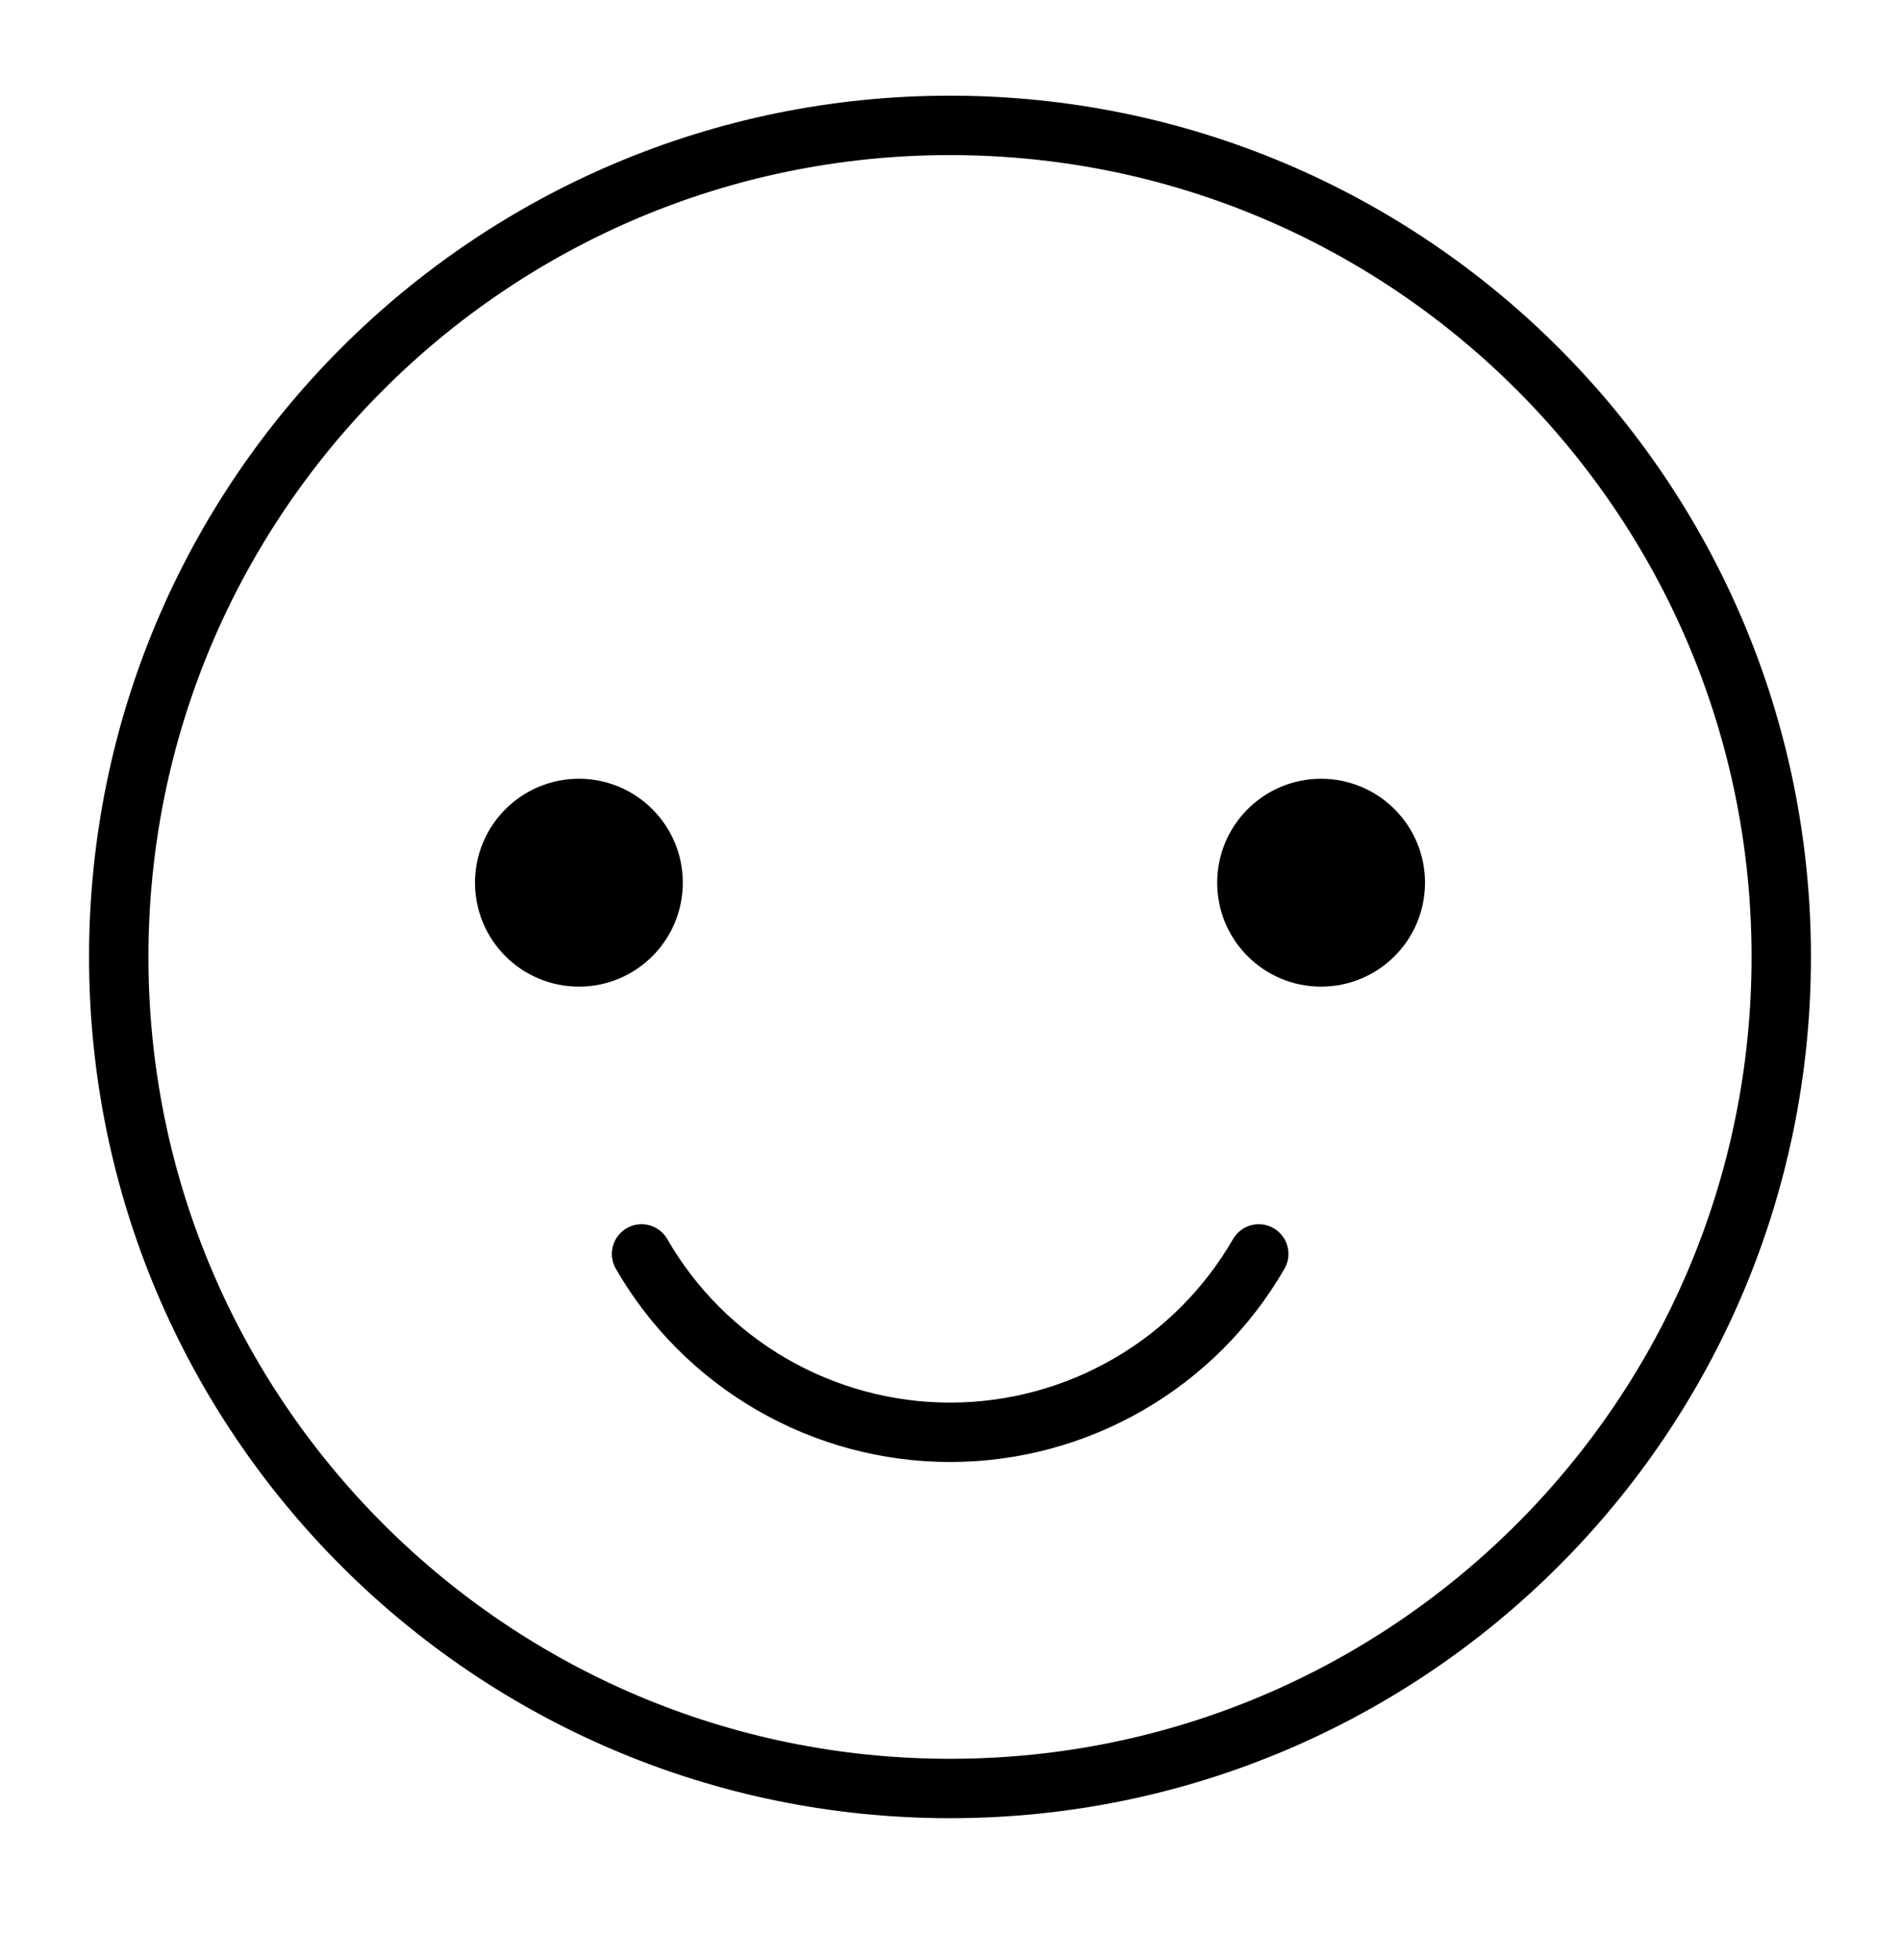 <svg width="32" height="33" viewBox="0 0 32 33" fill="none" xmlns="http://www.w3.org/2000/svg">
<path d="M9.75 16.111C10.44 16.111 11 15.552 11 14.861C11 14.171 10.44 13.611 9.75 13.611C9.06 13.611 8.5 14.171 8.5 14.861C8.5 15.552 9.06 16.111 9.75 16.111Z" stroke="black" stroke-miterlimit="10" stroke-linecap="round" stroke-linejoin="round"/>
<path d="M22.25 16.111C22.94 16.111 23.5 15.552 23.5 14.861C23.5 14.171 22.94 13.611 22.25 13.611C21.56 13.611 21 14.171 21 14.861C21 15.552 21.56 16.111 22.25 16.111Z" stroke="black" stroke-miterlimit="10" stroke-linecap="round" stroke-linejoin="round"/>
<path d="M16 30.111C23.732 30.111 30 23.843 30 16.111C30 8.379 23.732 2.111 16 2.111C8.268 2.111 2 8.379 2 16.111C2 23.843 8.268 30.111 16 30.111Z" stroke="black" stroke-miterlimit="10" stroke-linecap="round" stroke-linejoin="round"/>
<path d="M21.2 21.111C20.673 22.024 19.916 22.782 19.003 23.309C18.091 23.836 17.056 24.114 16.002 24.114C14.948 24.114 13.913 23.836 13.001 23.309C12.089 22.782 11.331 22.024 10.805 21.111" stroke="black" stroke-miterlimit="10" stroke-linecap="round" stroke-linejoin="round"/>
<path d="M9.75 16.111C10.44 16.111 11 15.552 11 14.861C11 14.171 10.44 13.611 9.75 13.611C9.06 13.611 8.5 14.171 8.5 14.861C8.5 15.552 9.06 16.111 9.75 16.111Z" fill="black"/>
<path d="M22.25 16.111C22.94 16.111 23.5 15.552 23.5 14.861C23.5 14.171 22.94 13.611 22.25 13.611C21.56 13.611 21 14.171 21 14.861C21 15.552 21.56 16.111 22.25 16.111Z" fill="black"/>
</svg>
